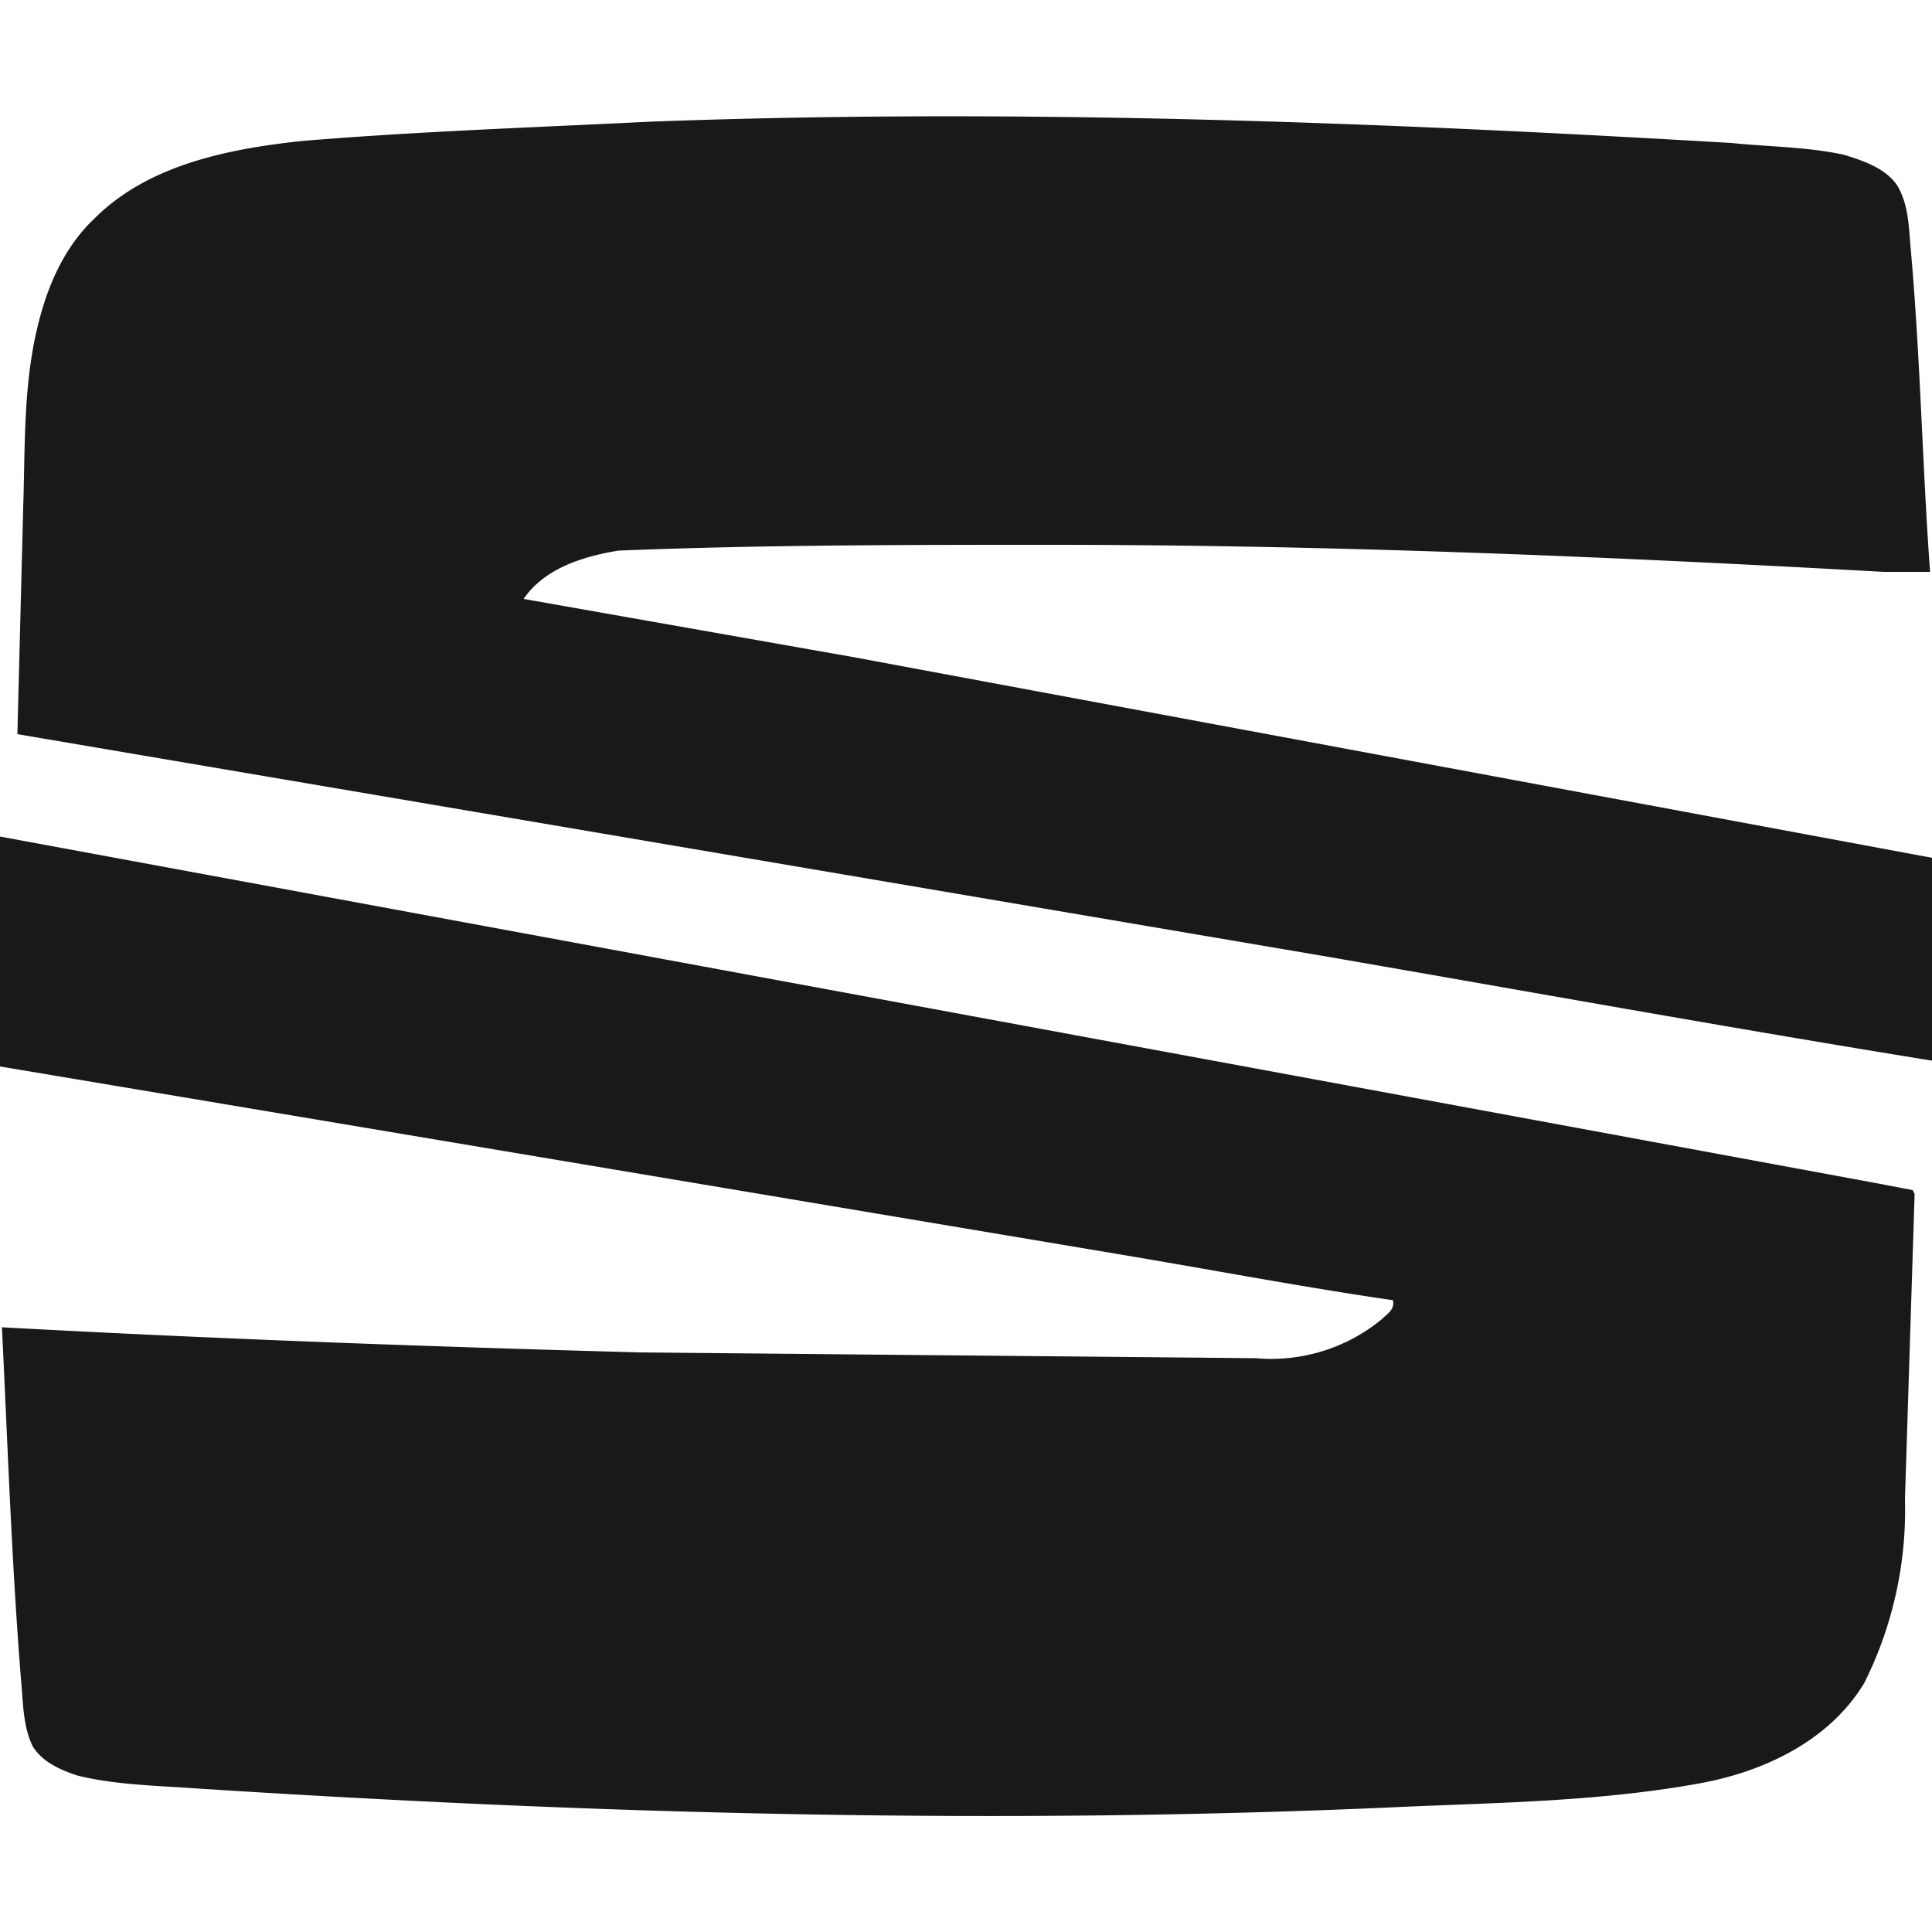 <svg xmlns="http://www.w3.org/2000/svg" width="800" height="800" viewBox="0 0 100 100"><path fill="#19191B" fill-rule="nonzero" d="M33.6 6.3c18.7-.7 37.3 0 56 1.1 2 .2 3.9.2 5.8.6 1 .3 2.2.7 2.8 1.6.6 1 .6 2.2.7 3.3.5 5.6.6 11.2 1 16.7h-2.4c-14.4-.8-28.7-1.4-43.1-1.4-7.5 0-15 0-22.4.3-1.8.3-3.8.9-4.9 2.5l17 3L100 44.4v10.5c-10.5-1.7-21-3.6-31.4-5.4L.9 38l.3-11.7c.1-3 0-6.2.7-9.2.5-2.2 1.4-4.3 3-5.8 2.8-2.8 7-3.6 10.7-4 6-.5 12-.7 18-1ZM0 43.3l96.9 17.9 2.1.4.1.2-.5 15.8a20 20 0 0 1-2.1 9.5c-1.8 3-5.2 4.6-8.5 5.2-4.9.9-10 1-14.9 1.2-21.3 1-42.7.4-64-1-1.7-.1-3.5-.2-5.1-.6-.9-.3-1.8-.7-2.3-1.5-.5-1-.5-2.2-.6-3.3-.5-6.2-.7-12.3-1-18.4 11 .6 22 1 33 1.3l31.9.3a9 9 0 0 0 6.5-2c.3-.3.7-.5.6-1-4.8-.7-9.5-1.6-14.3-2.4L0 55.2V43.3Z"/></svg>